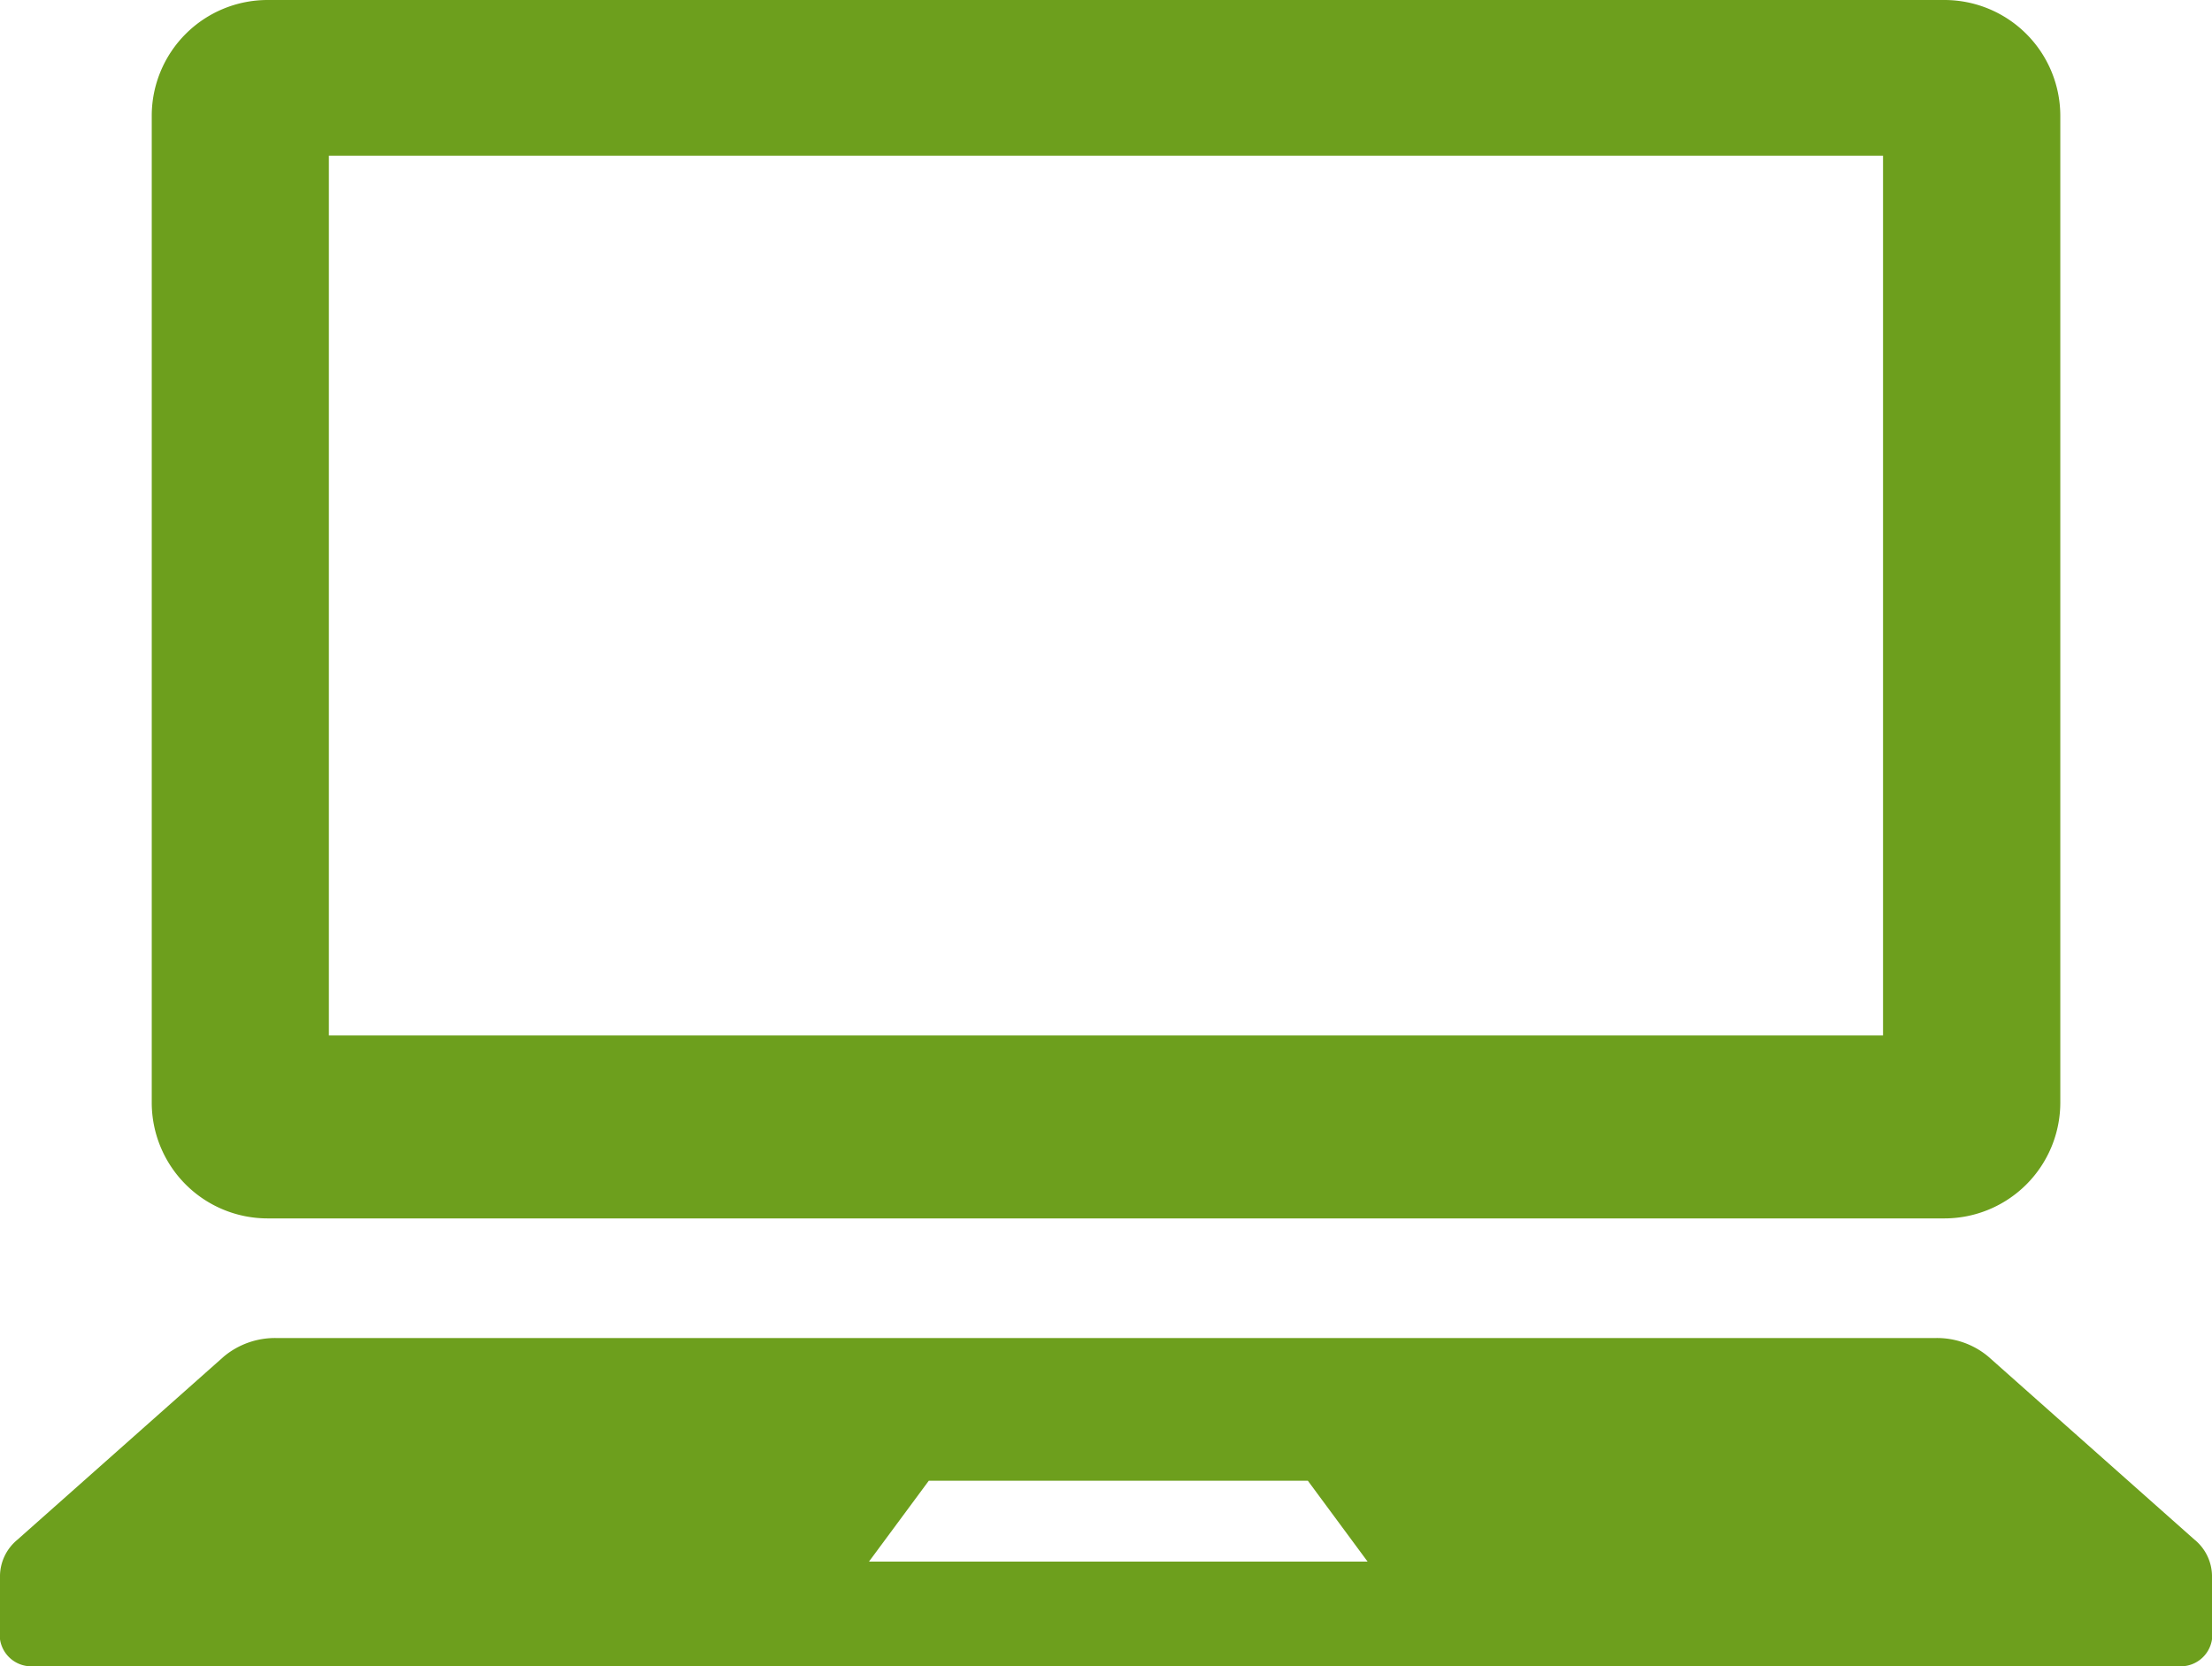 <svg xmlns="http://www.w3.org/2000/svg" xmlns:xlink="http://www.w3.org/1999/xlink" width="140" height="105.461" viewBox="0 0 140 105.461"><defs><clipPath id="a"><rect width="140" height="105.461" fill="#6d9f1d"/></clipPath></defs><g clip-path="url(#a)"><path d="M42.457,77.118H148.584a7.337,7.337,0,0,0,7.336-7.336V7.332A7.337,7.337,0,0,0,148.584,0H42.457a7.333,7.333,0,0,0-7.332,7.332V69.782a7.334,7.334,0,0,0,7.332,7.336M46.336,9.852H144.7V65.54H46.336Z" transform="translate(-25.521)" fill="#6d9f1d"/><path d="M138.914,322.5l-13.082-11.613a5.055,5.055,0,0,0-3.328-1.167H17.5a5.055,5.055,0,0,0-3.328,1.167L1.085,322.5A3.006,3.006,0,0,0,0,324.74v4.046a2,2,0,0,0,2.2,1.7H137.8a2,2,0,0,0,2.2-1.7V324.74a3.007,3.007,0,0,0-1.086-2.243M55,323.869l3.785-5.118h23.99l3.781,5.118Z" transform="translate(0 -225.03)" fill="#6d9f1d"/></g></svg>